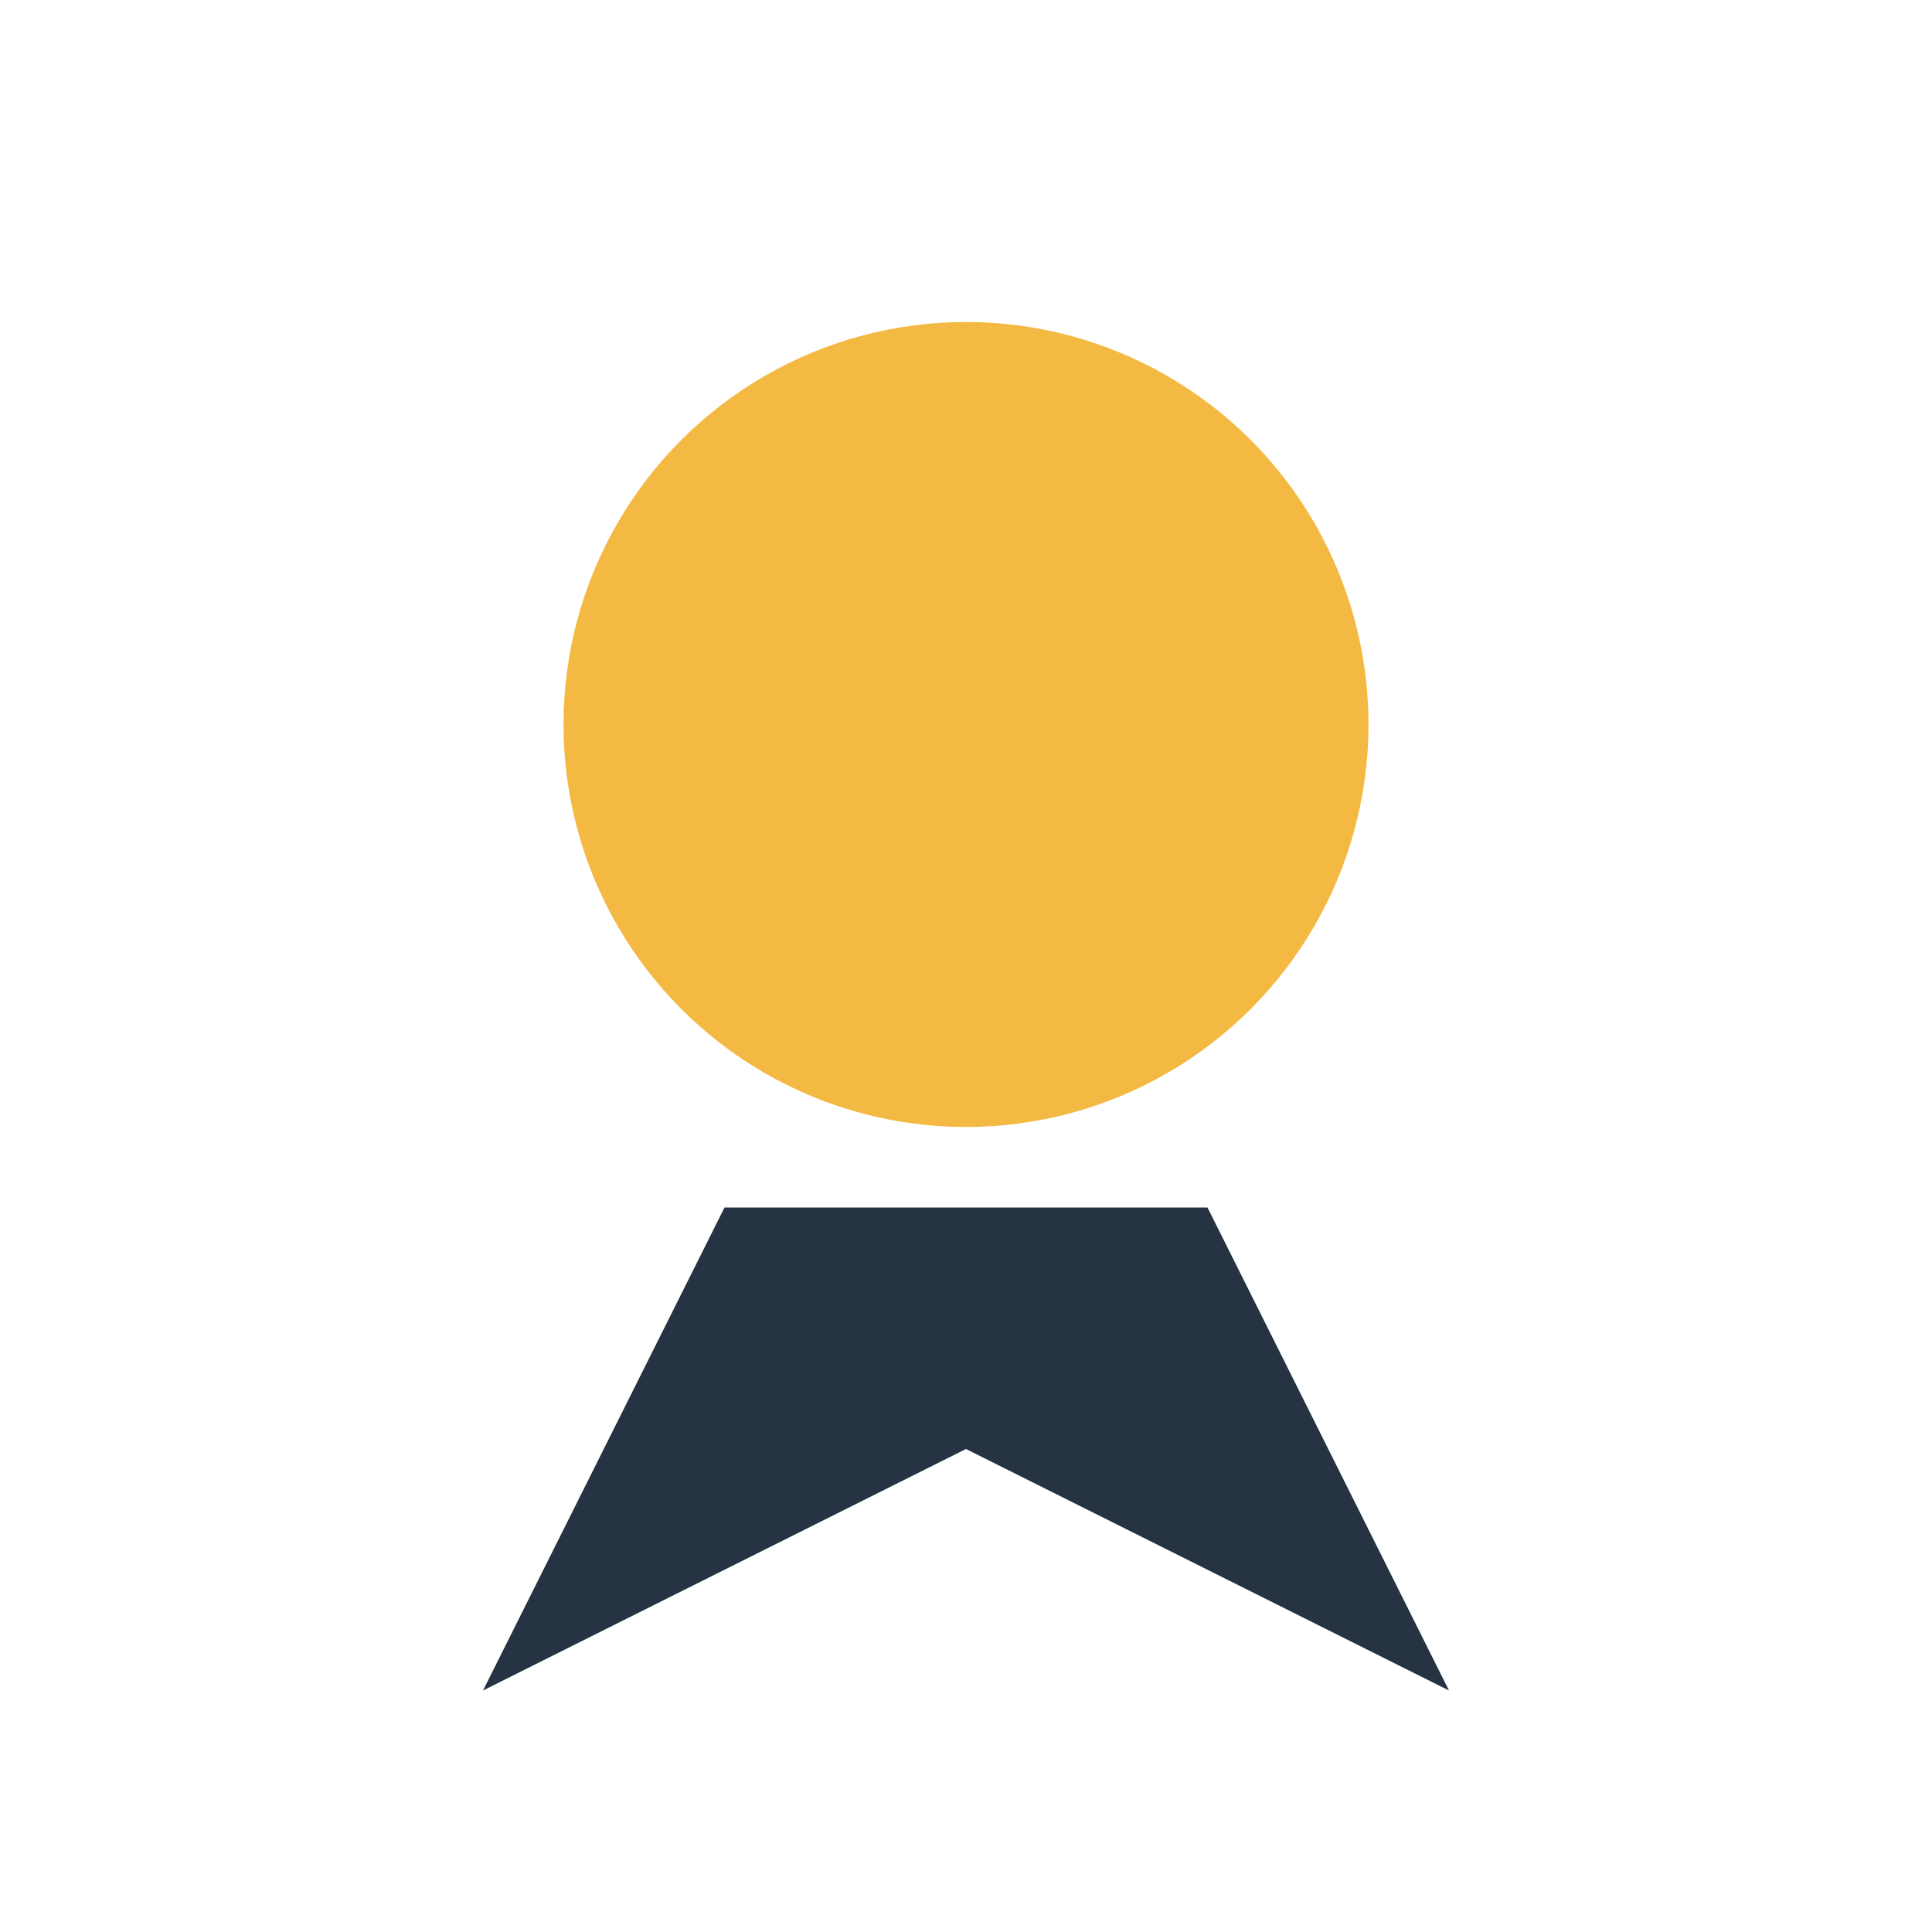 <?xml version="1.0" encoding="UTF-8"?>
<svg xmlns="http://www.w3.org/2000/svg" viewBox="0 0 24 24" width="32" height="32"><circle cx="12" cy="9" r="5" fill="#F4B942"/><path d="M9 15l-3 6 6-3 6 3-3-6" fill="#253342"/></svg>
